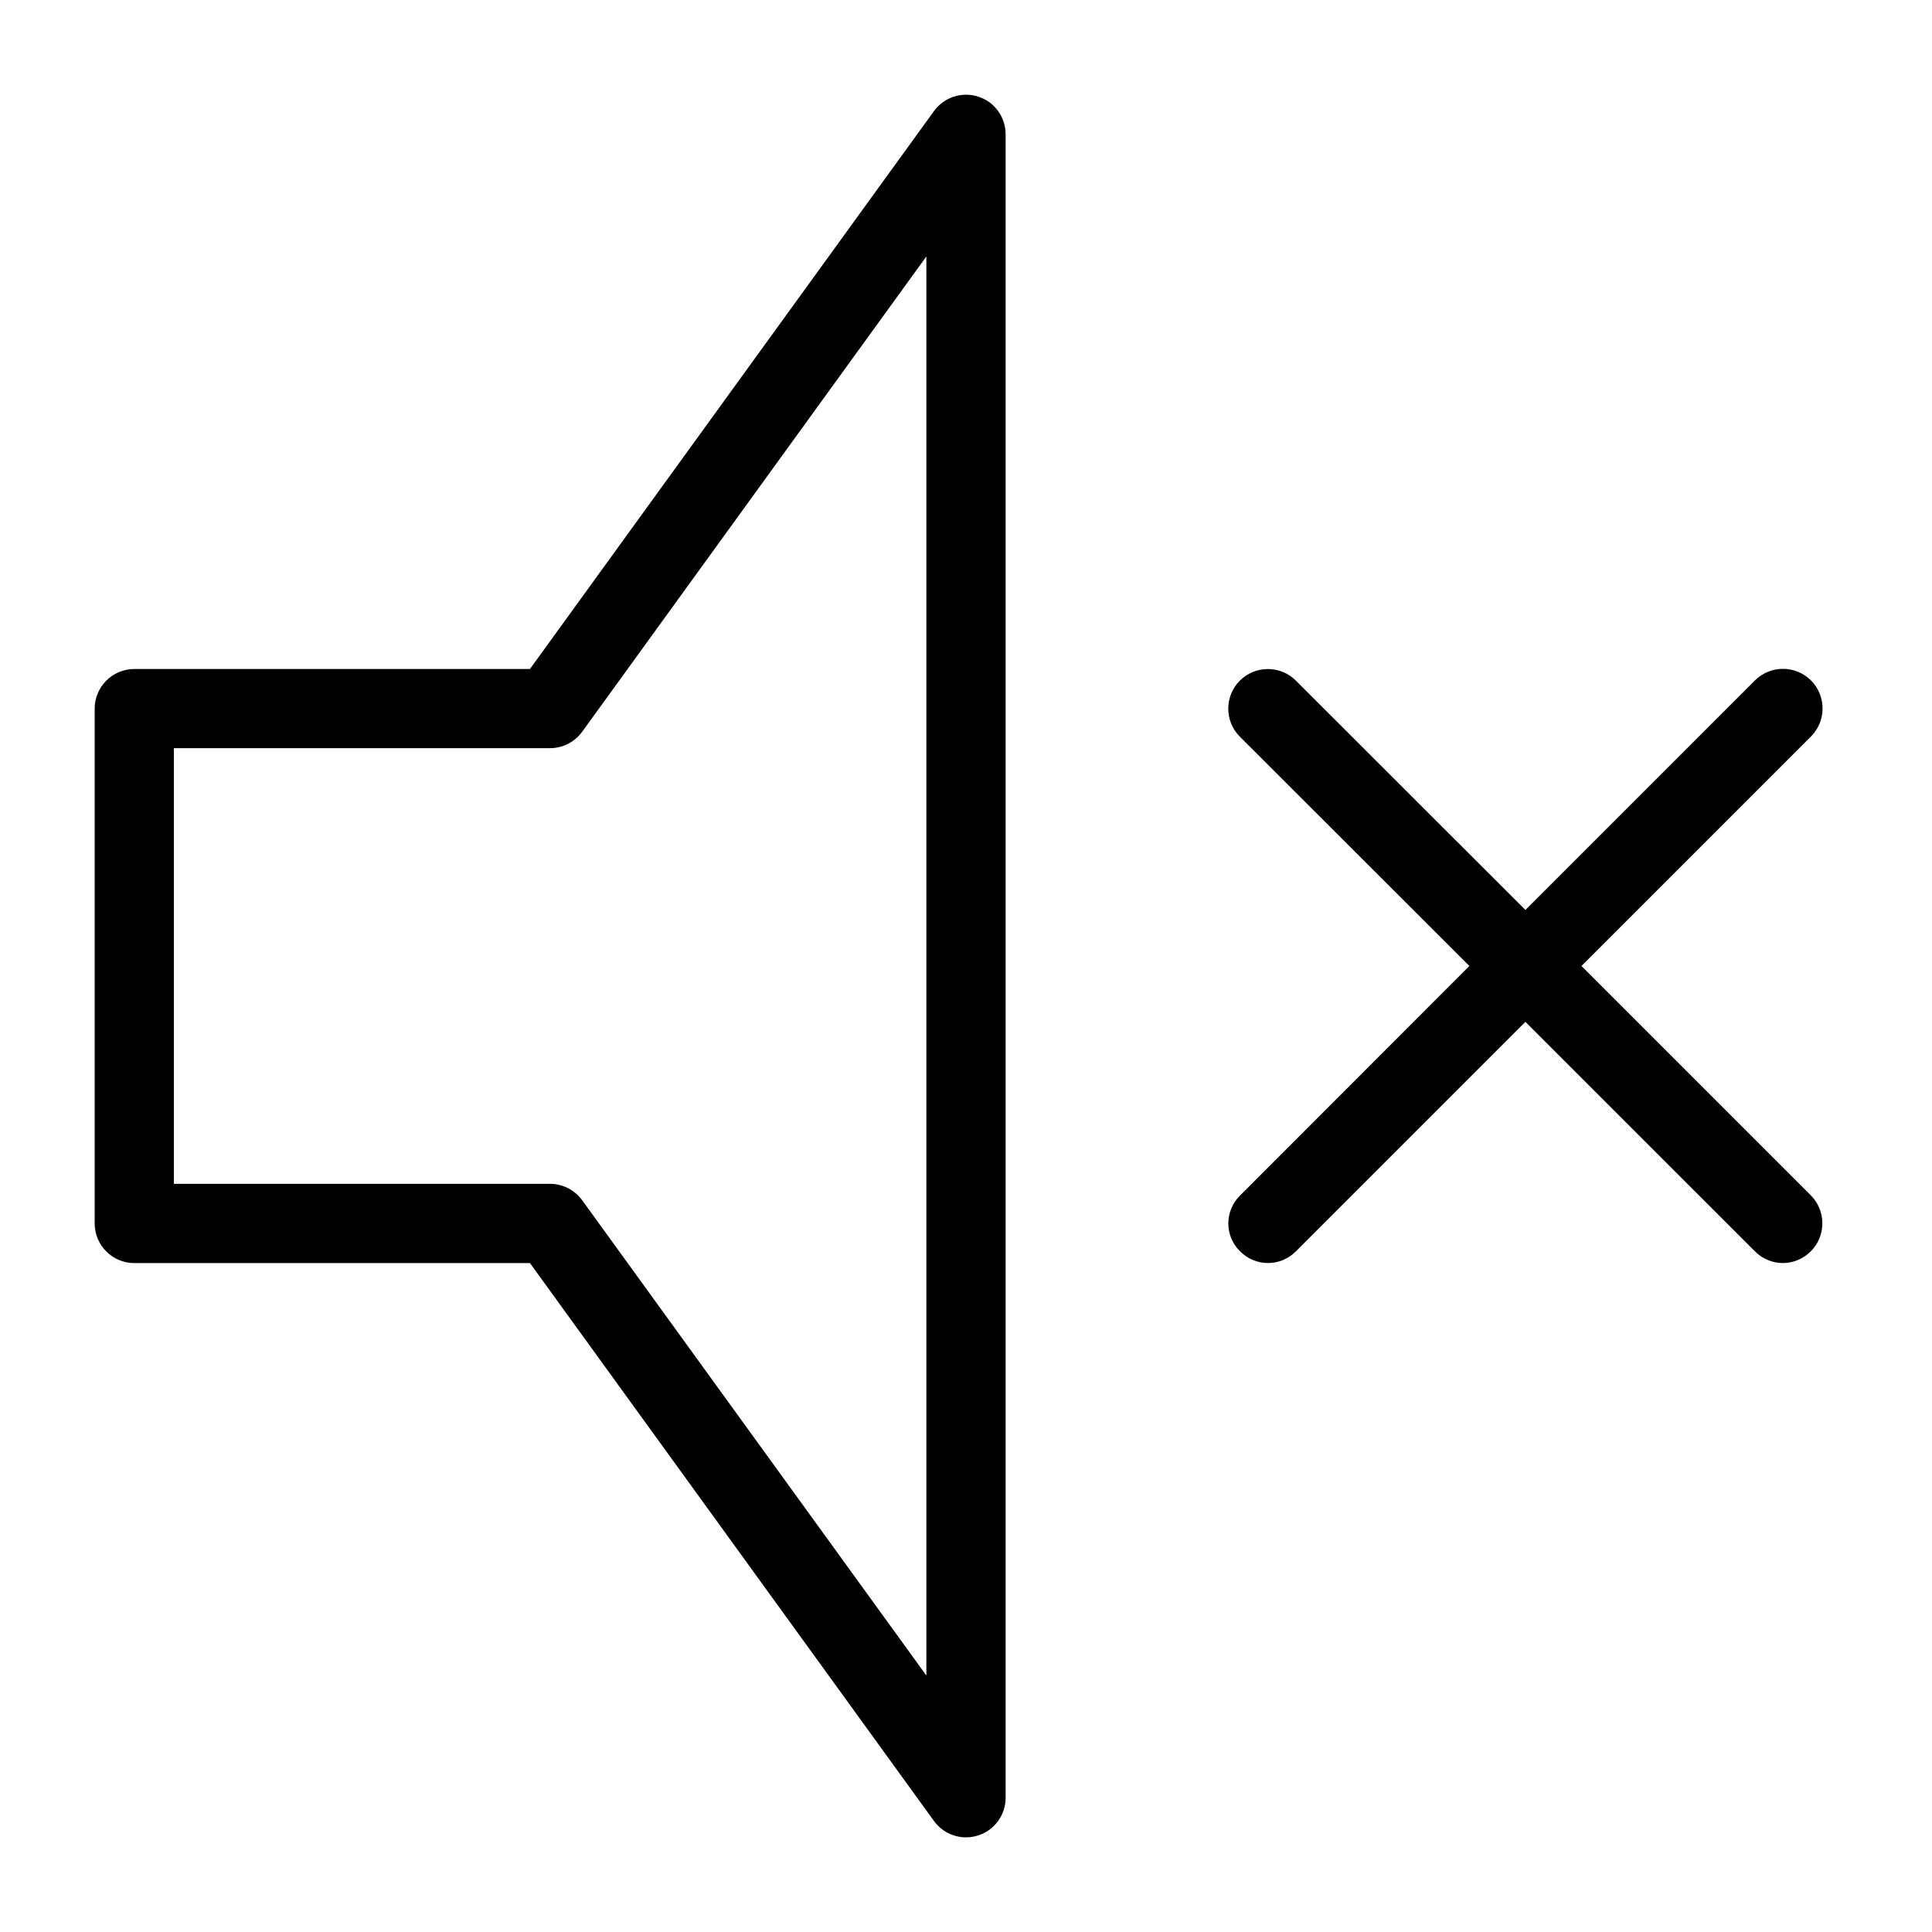 <?xml version="1.0" encoding="UTF-8"?>
<!-- Uploaded to: ICON Repo, www.svgrepo.com, Generator: ICON Repo Mixer Tools -->
<svg fill="#000000" width="800px" height="800px" version="1.1" viewBox="144 144 512 512" xmlns="http://www.w3.org/2000/svg">
 <g>
  <path d="m179.58 478.72h104.86l107.06 147.84c1.996 2.781 5.195 4.356 8.504 4.356 1.102 0 2.152-0.156 3.254-0.523 4.301-1.363 7.242-5.406 7.242-9.973v-440.83c0-4.566-2.938-8.605-7.242-9.973-4.356-1.418-9.078 0.156-11.754 3.832l-107.06 147.84h-104.86c-5.773 0-10.496 4.723-10.496 10.496v136.45c0 5.773 4.723 10.496 10.496 10.496zm10.496-136.45h99.711c3.359 0 6.508-1.625 8.5-4.356l91.211-125.95v376.07l-91.211-125.95c-1.992-2.727-5.141-4.356-8.5-4.356h-99.711z"/>
  <path d="m472.63 475.62c2.047 2.047 4.723 3.098 7.398 3.098s5.352-1.051 7.398-3.098l60.824-60.824 60.824 60.824c2.047 2.047 4.723 3.098 7.398 3.098 2.676 0 5.352-1.051 7.398-3.098 4.094-4.094 4.094-10.758 0-14.852l-60.77-60.77 60.824-60.824c4.094-4.094 4.094-10.758 0-14.852s-10.758-4.094-14.852 0l-60.824 60.824-60.824-60.773c-4.094-4.094-10.758-4.094-14.852 0s-4.094 10.758 0 14.852l60.824 60.773-60.77 60.824c-4.148 4.094-4.148 10.703 0 14.797z"/>
 </g>
</svg>